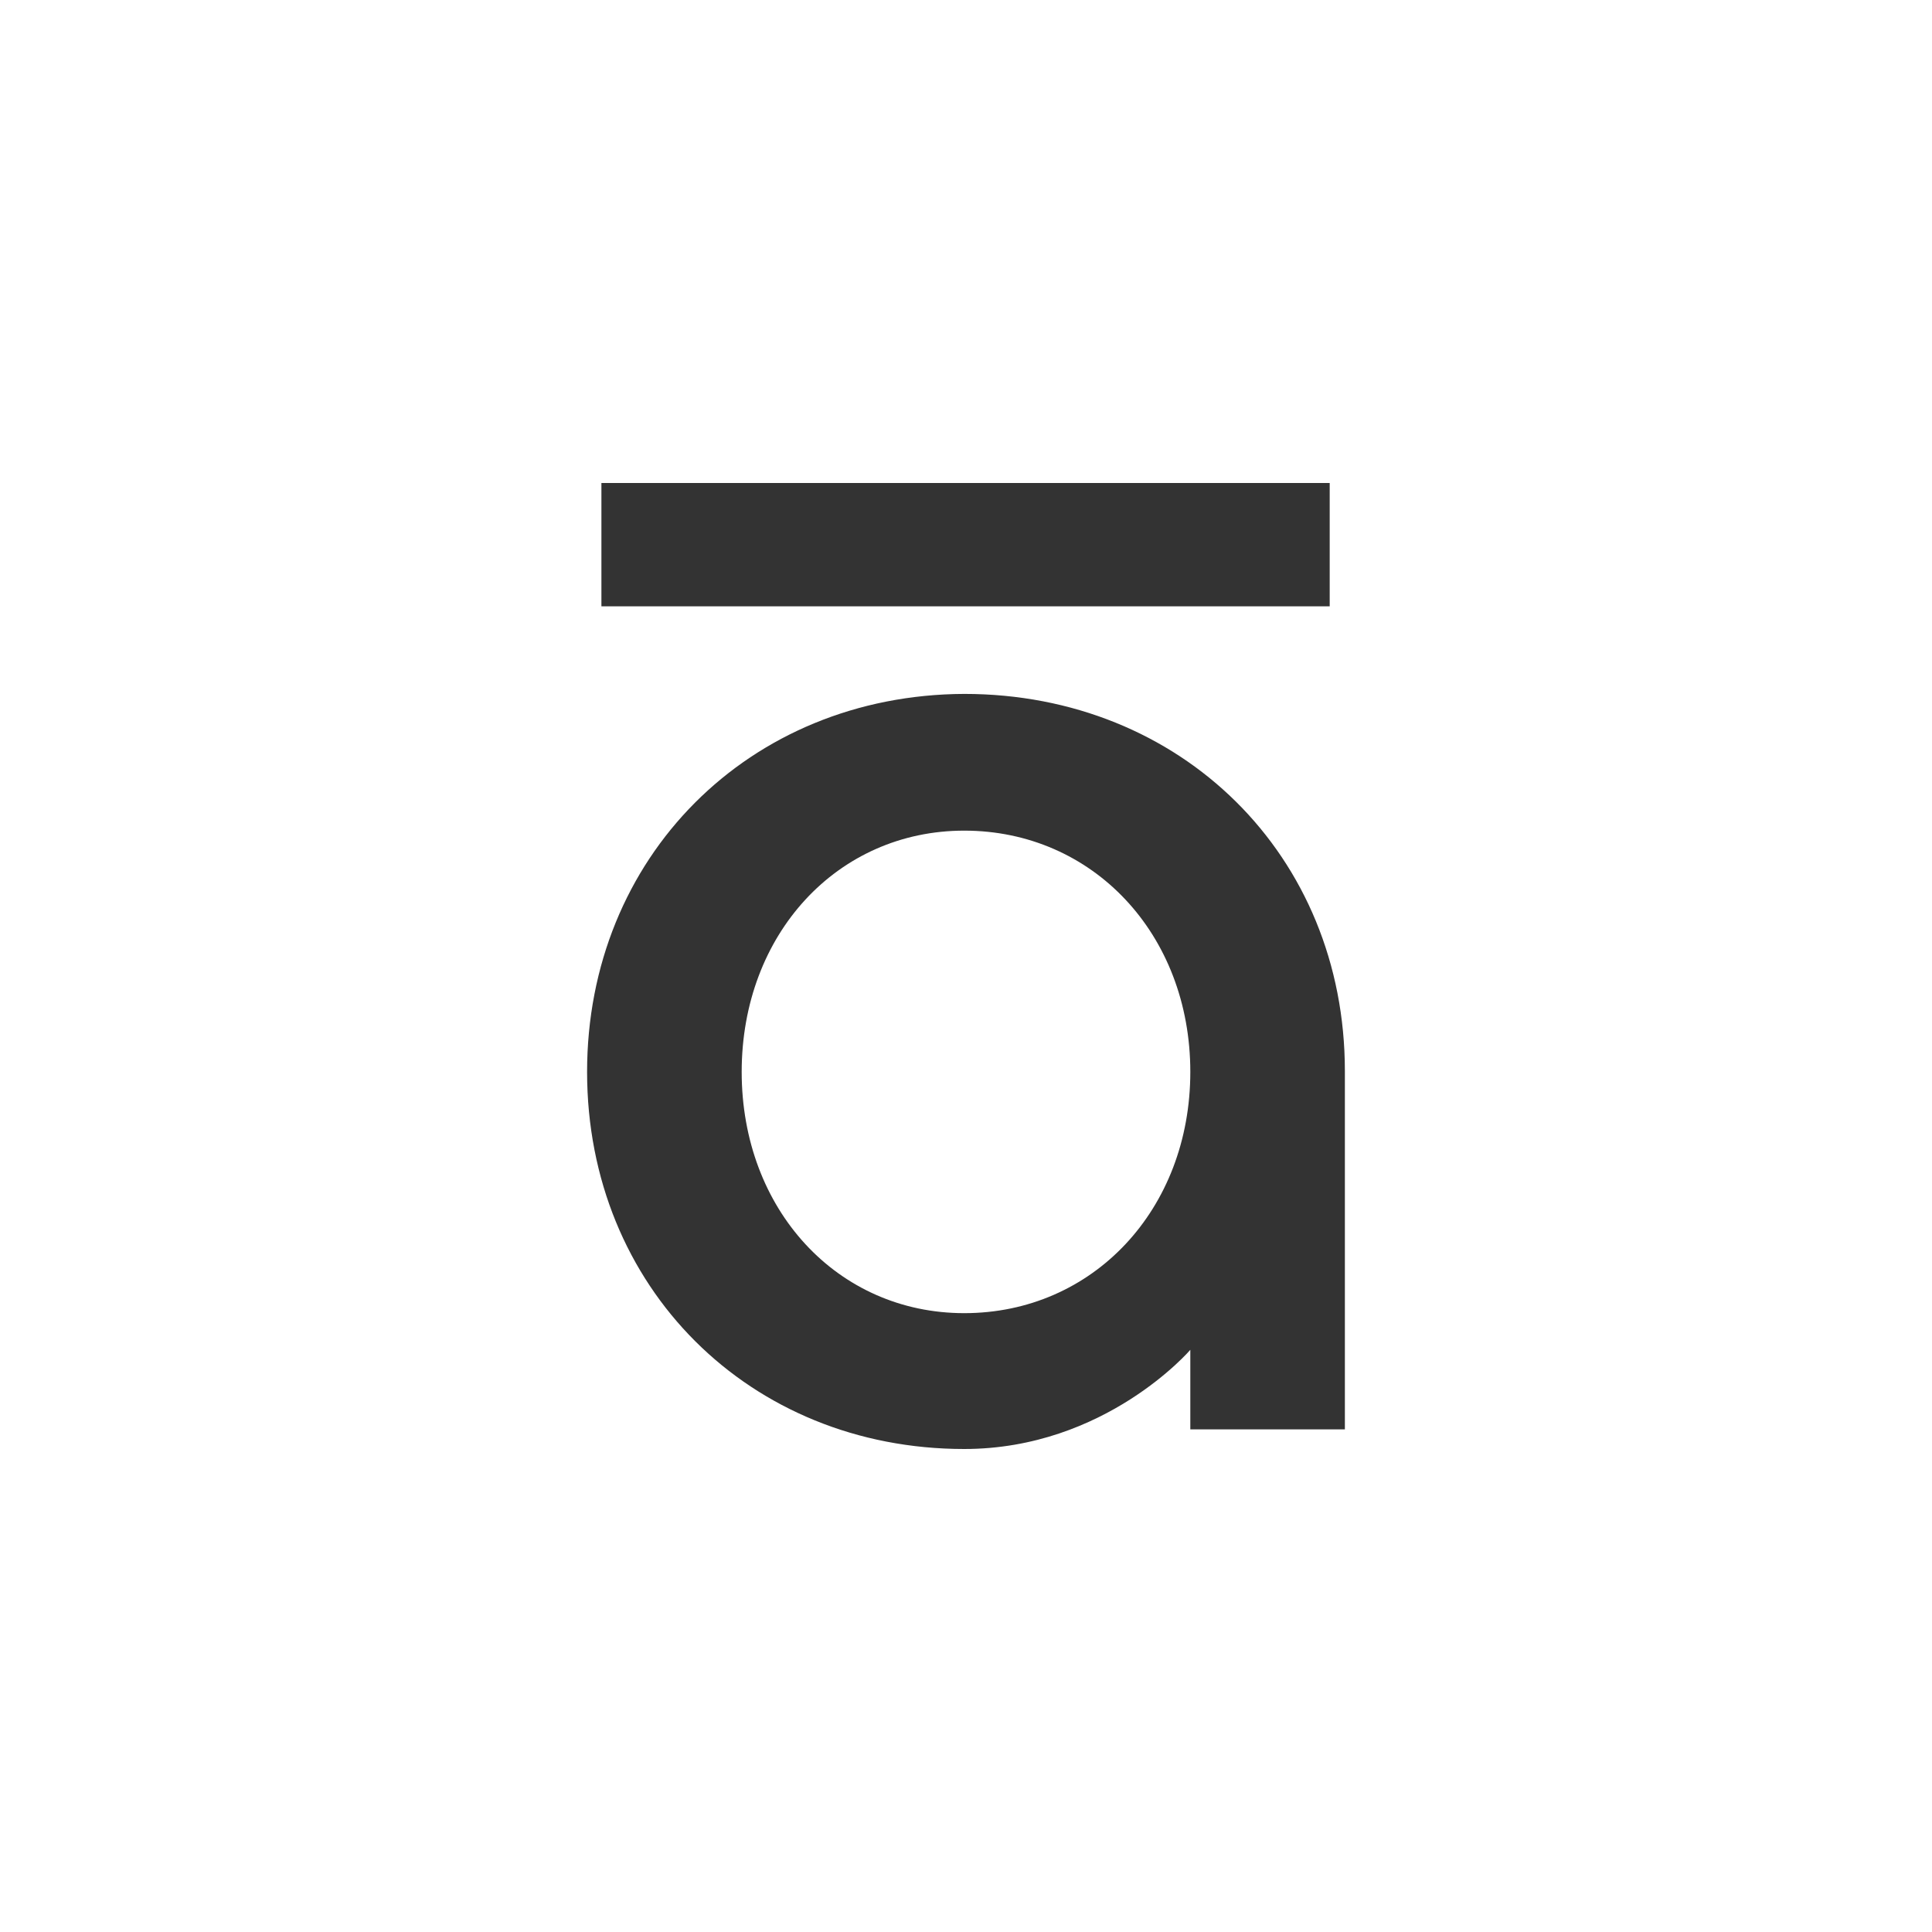 <svg width="48" height="48" viewBox="0 0 48 48" fill="none" xmlns="http://www.w3.org/2000/svg">
<rect width="48" height="48" fill="white"/>
<path d="M14.942 12H33.036V15.064H14.942V12Z" fill="#333333"/>
<path d="M23.956 20.637C27.153 20.637 29.573 23.212 29.573 26.631C29.573 30.05 27.153 32.625 23.956 32.625C20.803 32.625 18.427 30.05 18.427 26.631C18.427 23.212 20.803 20.637 23.956 20.637ZM14.586 26.631C14.586 31.982 18.627 36 23.956 36C27.463 36 29.573 33.536 29.573 33.536V35.512H33.413V26.609C33.413 21.258 29.351 17.24 23.956 17.24C18.605 17.262 14.586 21.302 14.586 26.631Z" fill="#333333"/>
</svg>
